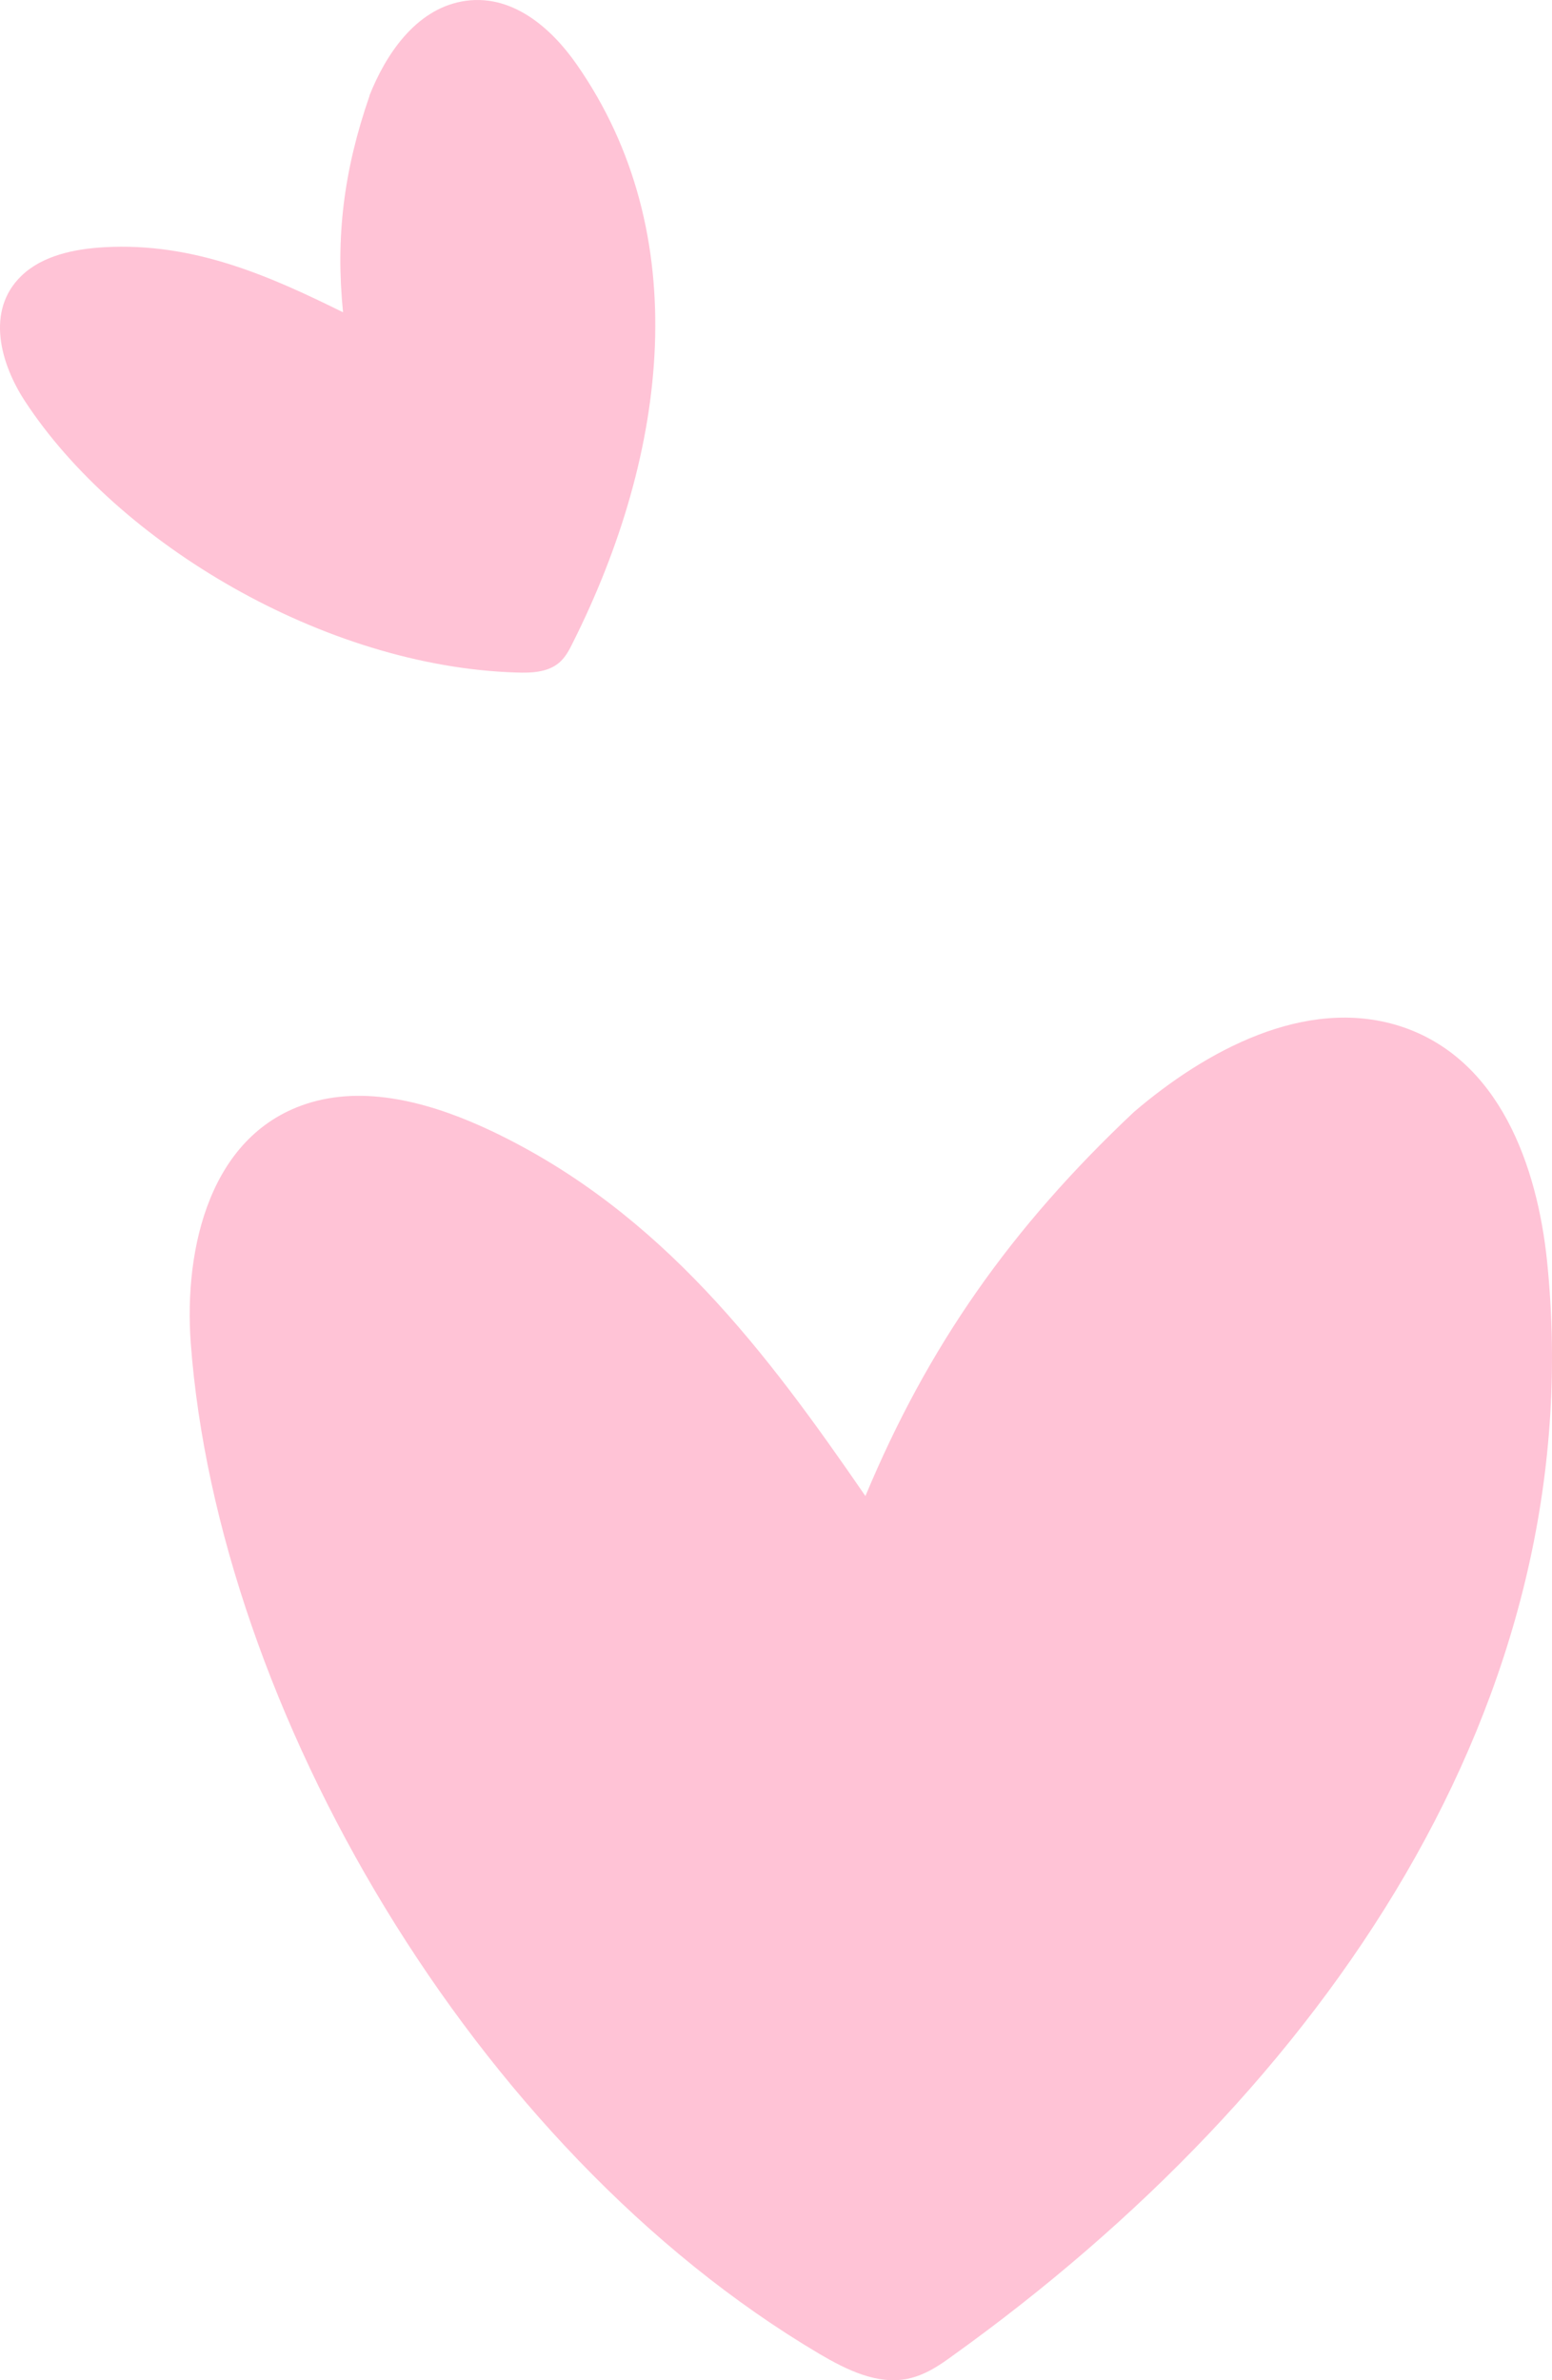 <?xml version="1.0" encoding="UTF-8"?> <svg xmlns="http://www.w3.org/2000/svg" width="90" height="138" viewBox="0 0 90 138" fill="none"> <path d="M21.435 5.539C19.926 9.887 19.457 13.758 19.893 18.106C15.652 16.015 11.26 14.038 6.031 14.334C4.321 14.433 2.46 14.812 1.237 15.998C-0.842 18.007 0.03 21.087 1.438 23.245C6.818 31.48 18.803 38.645 29.933 38.991C30.788 39.024 31.744 38.991 32.414 38.431C32.783 38.118 33.001 37.706 33.202 37.295C38.767 26.226 40.292 13.544 33.436 3.727C31.978 1.635 29.648 -0.456 26.765 0.087C24.067 0.598 22.357 3.184 21.418 5.556L21.435 5.539Z" fill="#FFC3D6"></path> <path d="M65.764 64.464C58.609 71.195 53.803 78.064 50.185 86.738C44.515 78.502 38.413 70.292 28.531 65.586C25.291 64.053 21.484 62.904 18.028 63.917C12.169 65.641 10.657 72.372 11.062 77.872C12.628 98.943 27.397 124.583 47.539 136.487C49.078 137.39 50.887 138.293 52.669 137.91C53.668 137.691 54.478 137.143 55.261 136.569C76.699 121.19 92.332 98.669 89.713 73.111C89.146 67.665 86.986 61.344 81.154 59.483C75.673 57.76 69.895 60.934 65.764 64.464Z" fill="#FFC3D6"></path> </svg> 